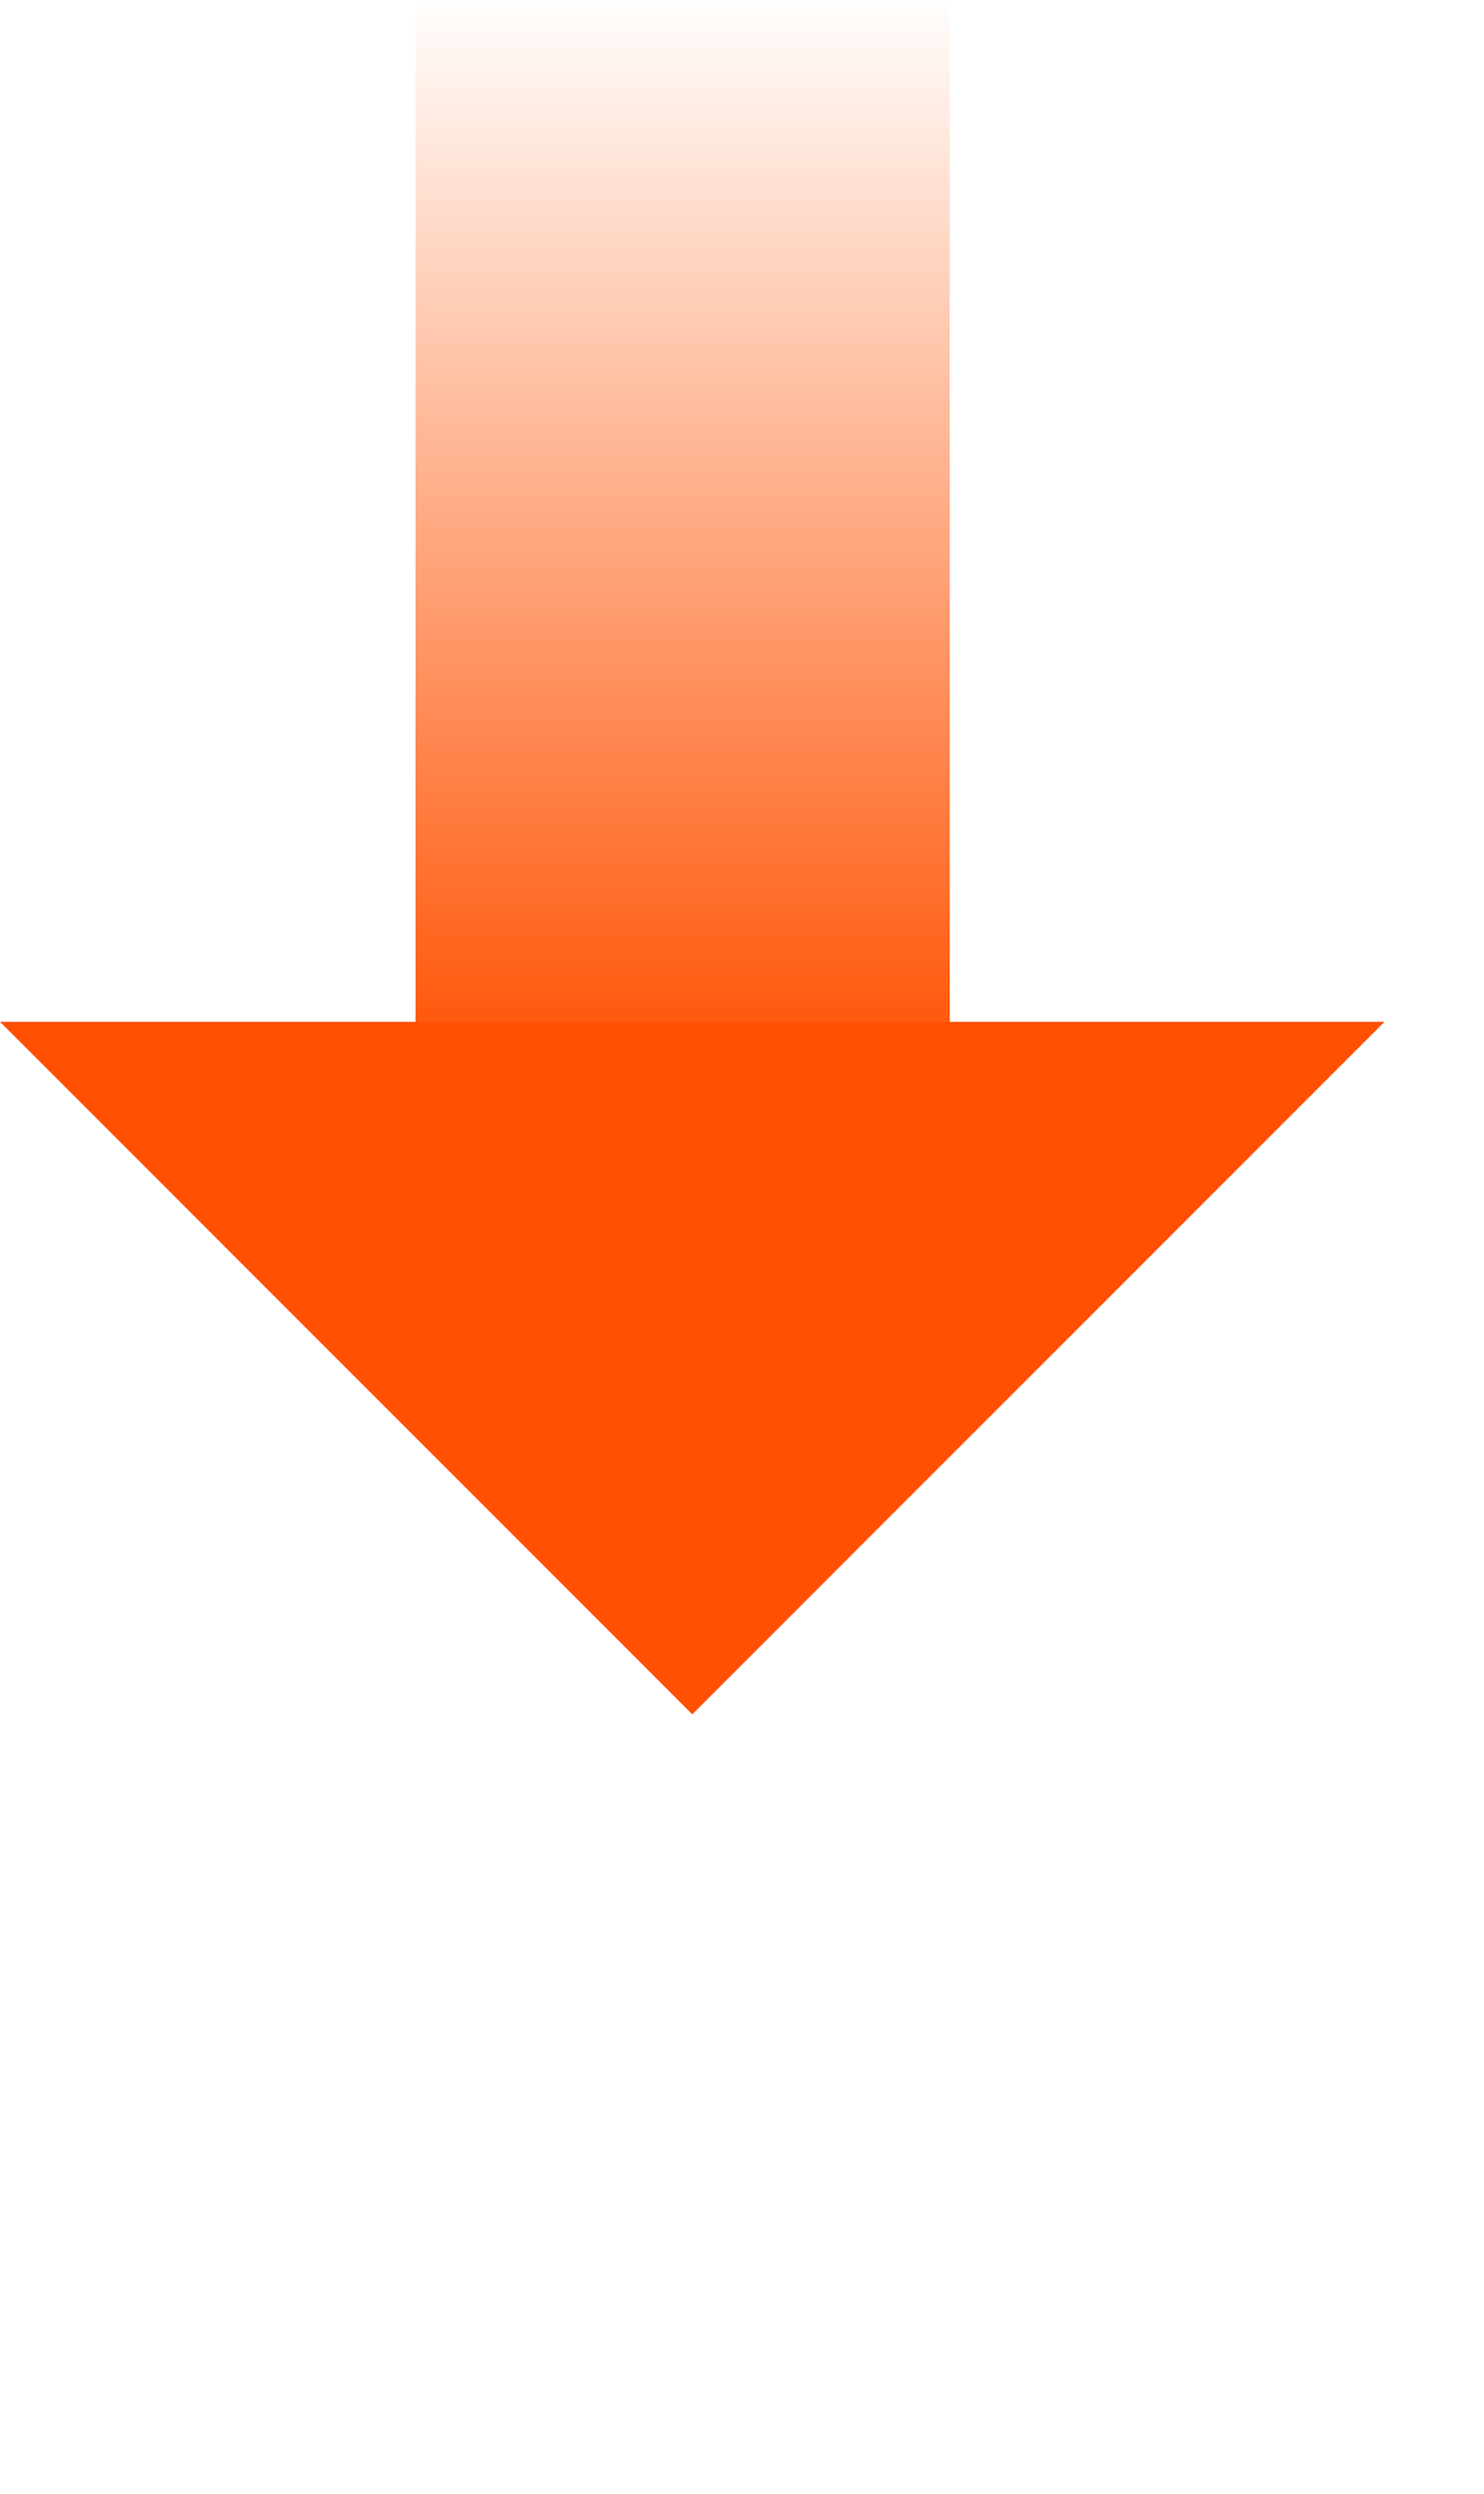 <svg xmlns="http://www.w3.org/2000/svg" xmlns:xlink="http://www.w3.org/1999/xlink" width="25" height="42" viewBox="0 0 25 42">
  <defs>
    <clipPath id="clip-path">
      <rect id="矩形_9140" data-name="矩形 9140" width="25" height="42" transform="translate(-3991 5652)" fill="#fff" stroke="#707070" stroke-width="1"/>
    </clipPath>
    <linearGradient id="linear-gradient" x1="0.5" x2="0.5" y2="1" gradientUnits="objectBoundingBox">
      <stop offset="0" stop-color="#ff5101" stop-opacity="0"/>
      <stop offset="1" stop-color="#ff5101"/>
    </linearGradient>
  </defs>
  <g id="icon-down-a" transform="translate(3991 -5652)" clip-path="url(#clip-path)">
    <g id="组_36402" data-name="组 36402">
      <path id="路径_26336" data-name="路径 26336" d="M0,0V16.493H16.493" transform="translate(-3991 5669.208) rotate(-45)" fill="#ff5101"/>
      <rect id="矩形_9118" data-name="矩形 9118" width="9" height="18" transform="translate(-3984 5652)" fill="url(#linear-gradient)"/>
    </g>
  </g>
</svg>
